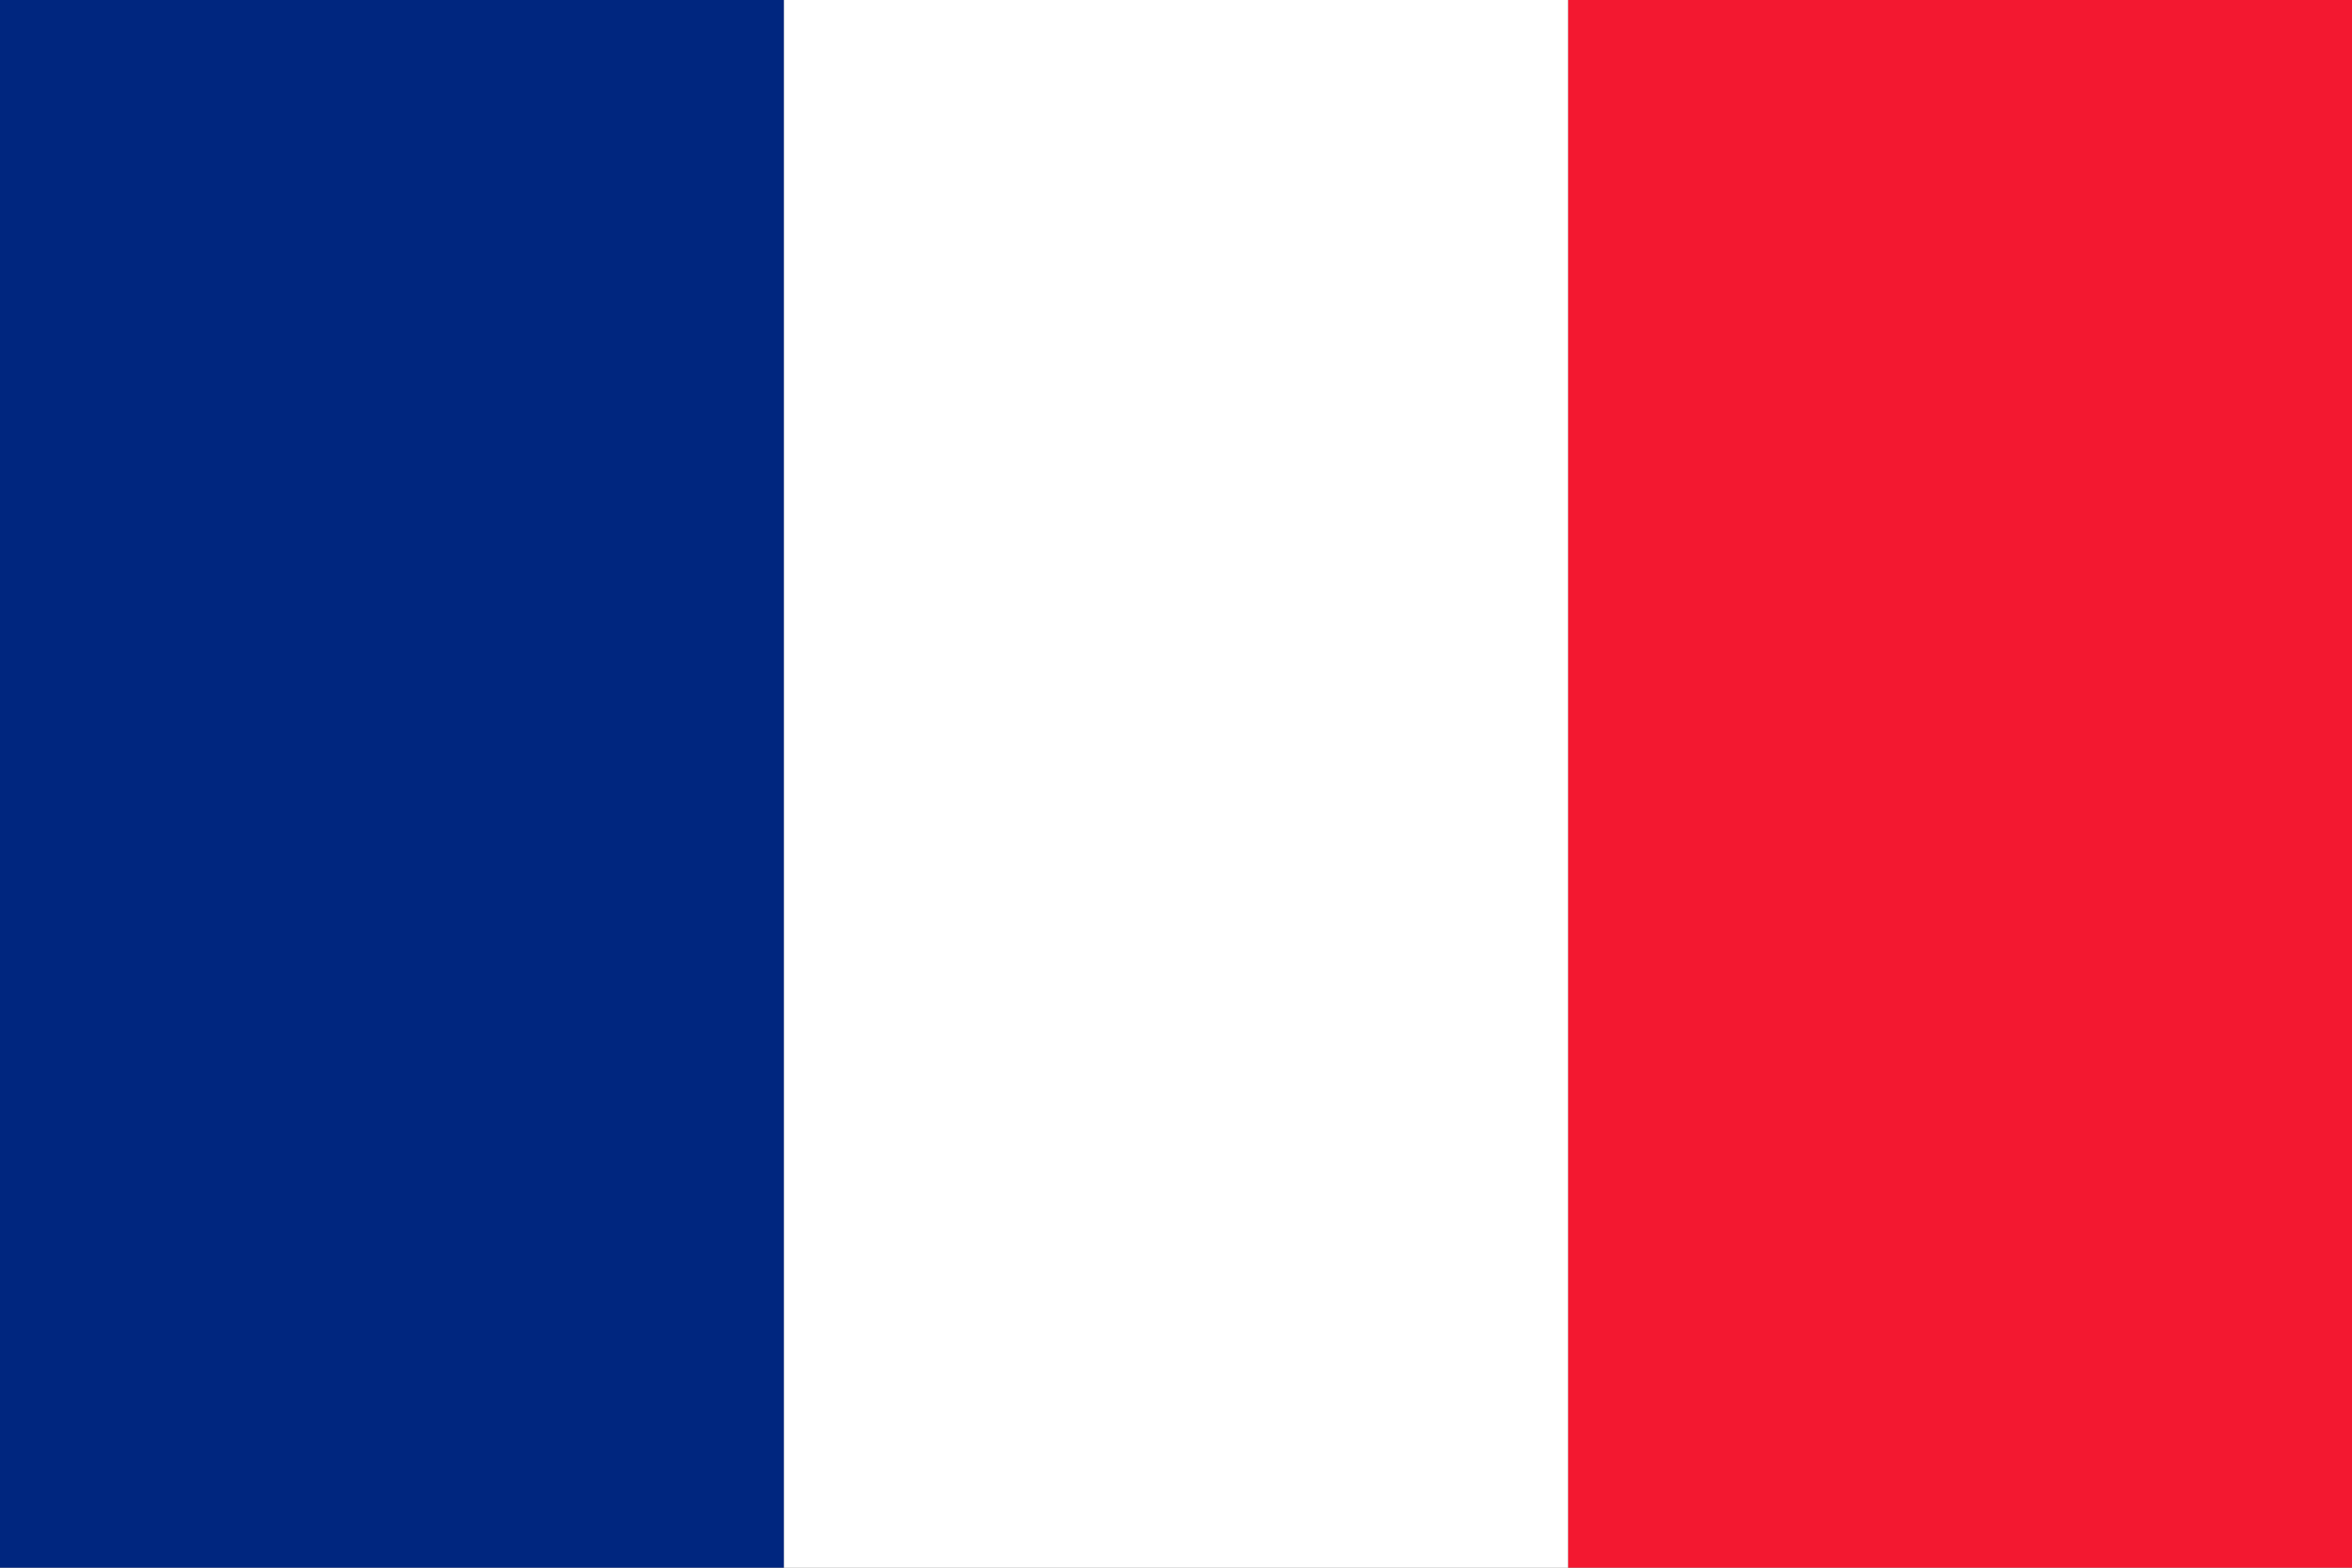 <svg height="16" viewBox="0 0 24 16" width="24" xmlns="http://www.w3.org/2000/svg"><rect x="0" y="0" width="24" height="16" fill="#808080" stroke="none"/><g fill="none"><path d="M0 0h8v16H0z" fill="#00267f"/><path d="M16 0h8v16h-8z" fill="#f31830"/><path d="M8 0h8v16H8z" fill="#fff"/></g></svg>